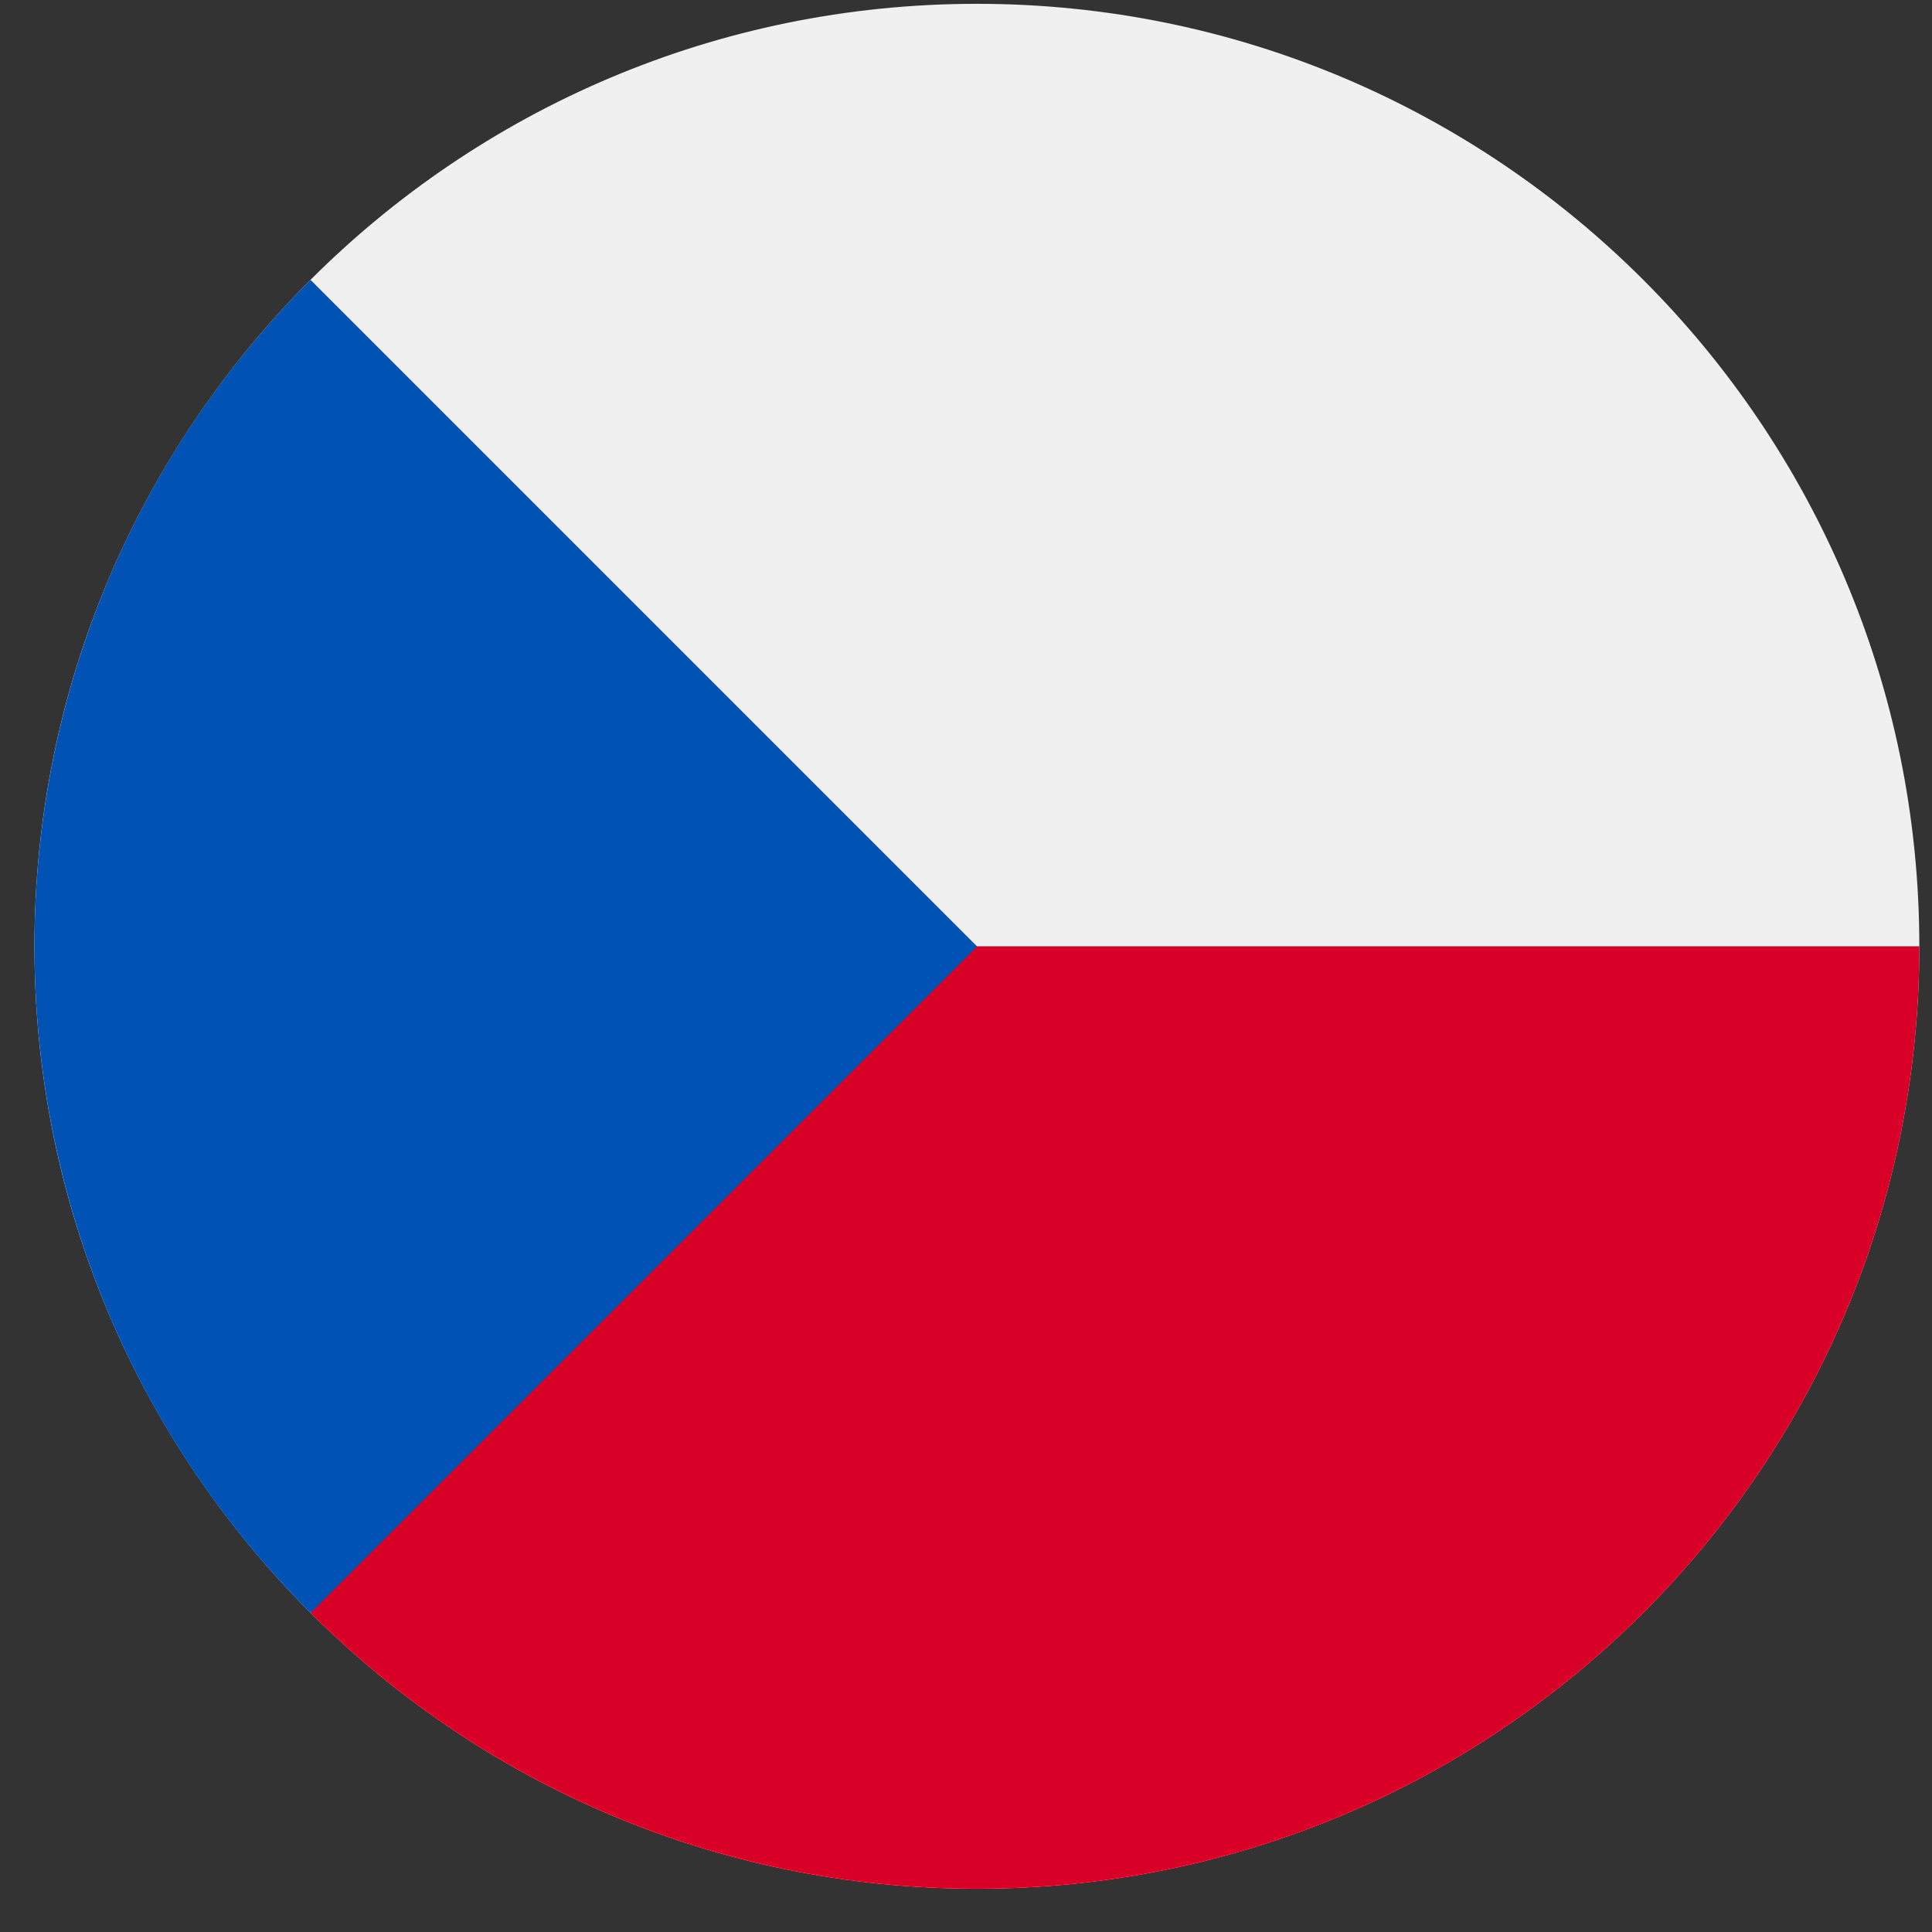 <svg width="41" height="41" viewBox="0 0 41 41" fill="none" xmlns="http://www.w3.org/2000/svg">
<rect x="0" y="0" width="41" height="41" fill="#333333" stroke="none"/>
<g clip-path="url(#clip0_127_4385)">
<path d="M20.731 40.081C31.777 40.081 40.731 31.126 40.731 20.081C40.731 9.035 31.777 0.081 20.731 0.081C9.686 0.081 0.731 9.035 0.731 20.081C0.731 31.126 9.686 40.081 20.731 40.081Z" fill="#F0F0F0"/>
<path d="M18.992 20.081C18.992 20.081 6.601 34.225 6.589 34.223C10.209 37.842 15.209 40.081 20.732 40.081C31.777 40.081 40.731 31.126 40.731 20.081H18.992Z" fill="#D80027"/>
<path d="M6.589 5.938C-1.221 13.749 -1.221 26.412 6.589 34.223C9.817 30.995 12.921 27.891 20.732 20.081L6.589 5.938Z" fill="#0052B4"/>
</g>
<defs>
<clipPath id="clip0_127_4385">
<rect width="40" height="40" fill="white" transform="translate(0.731 0.081)"/>
</clipPath>
</defs>
</svg>
